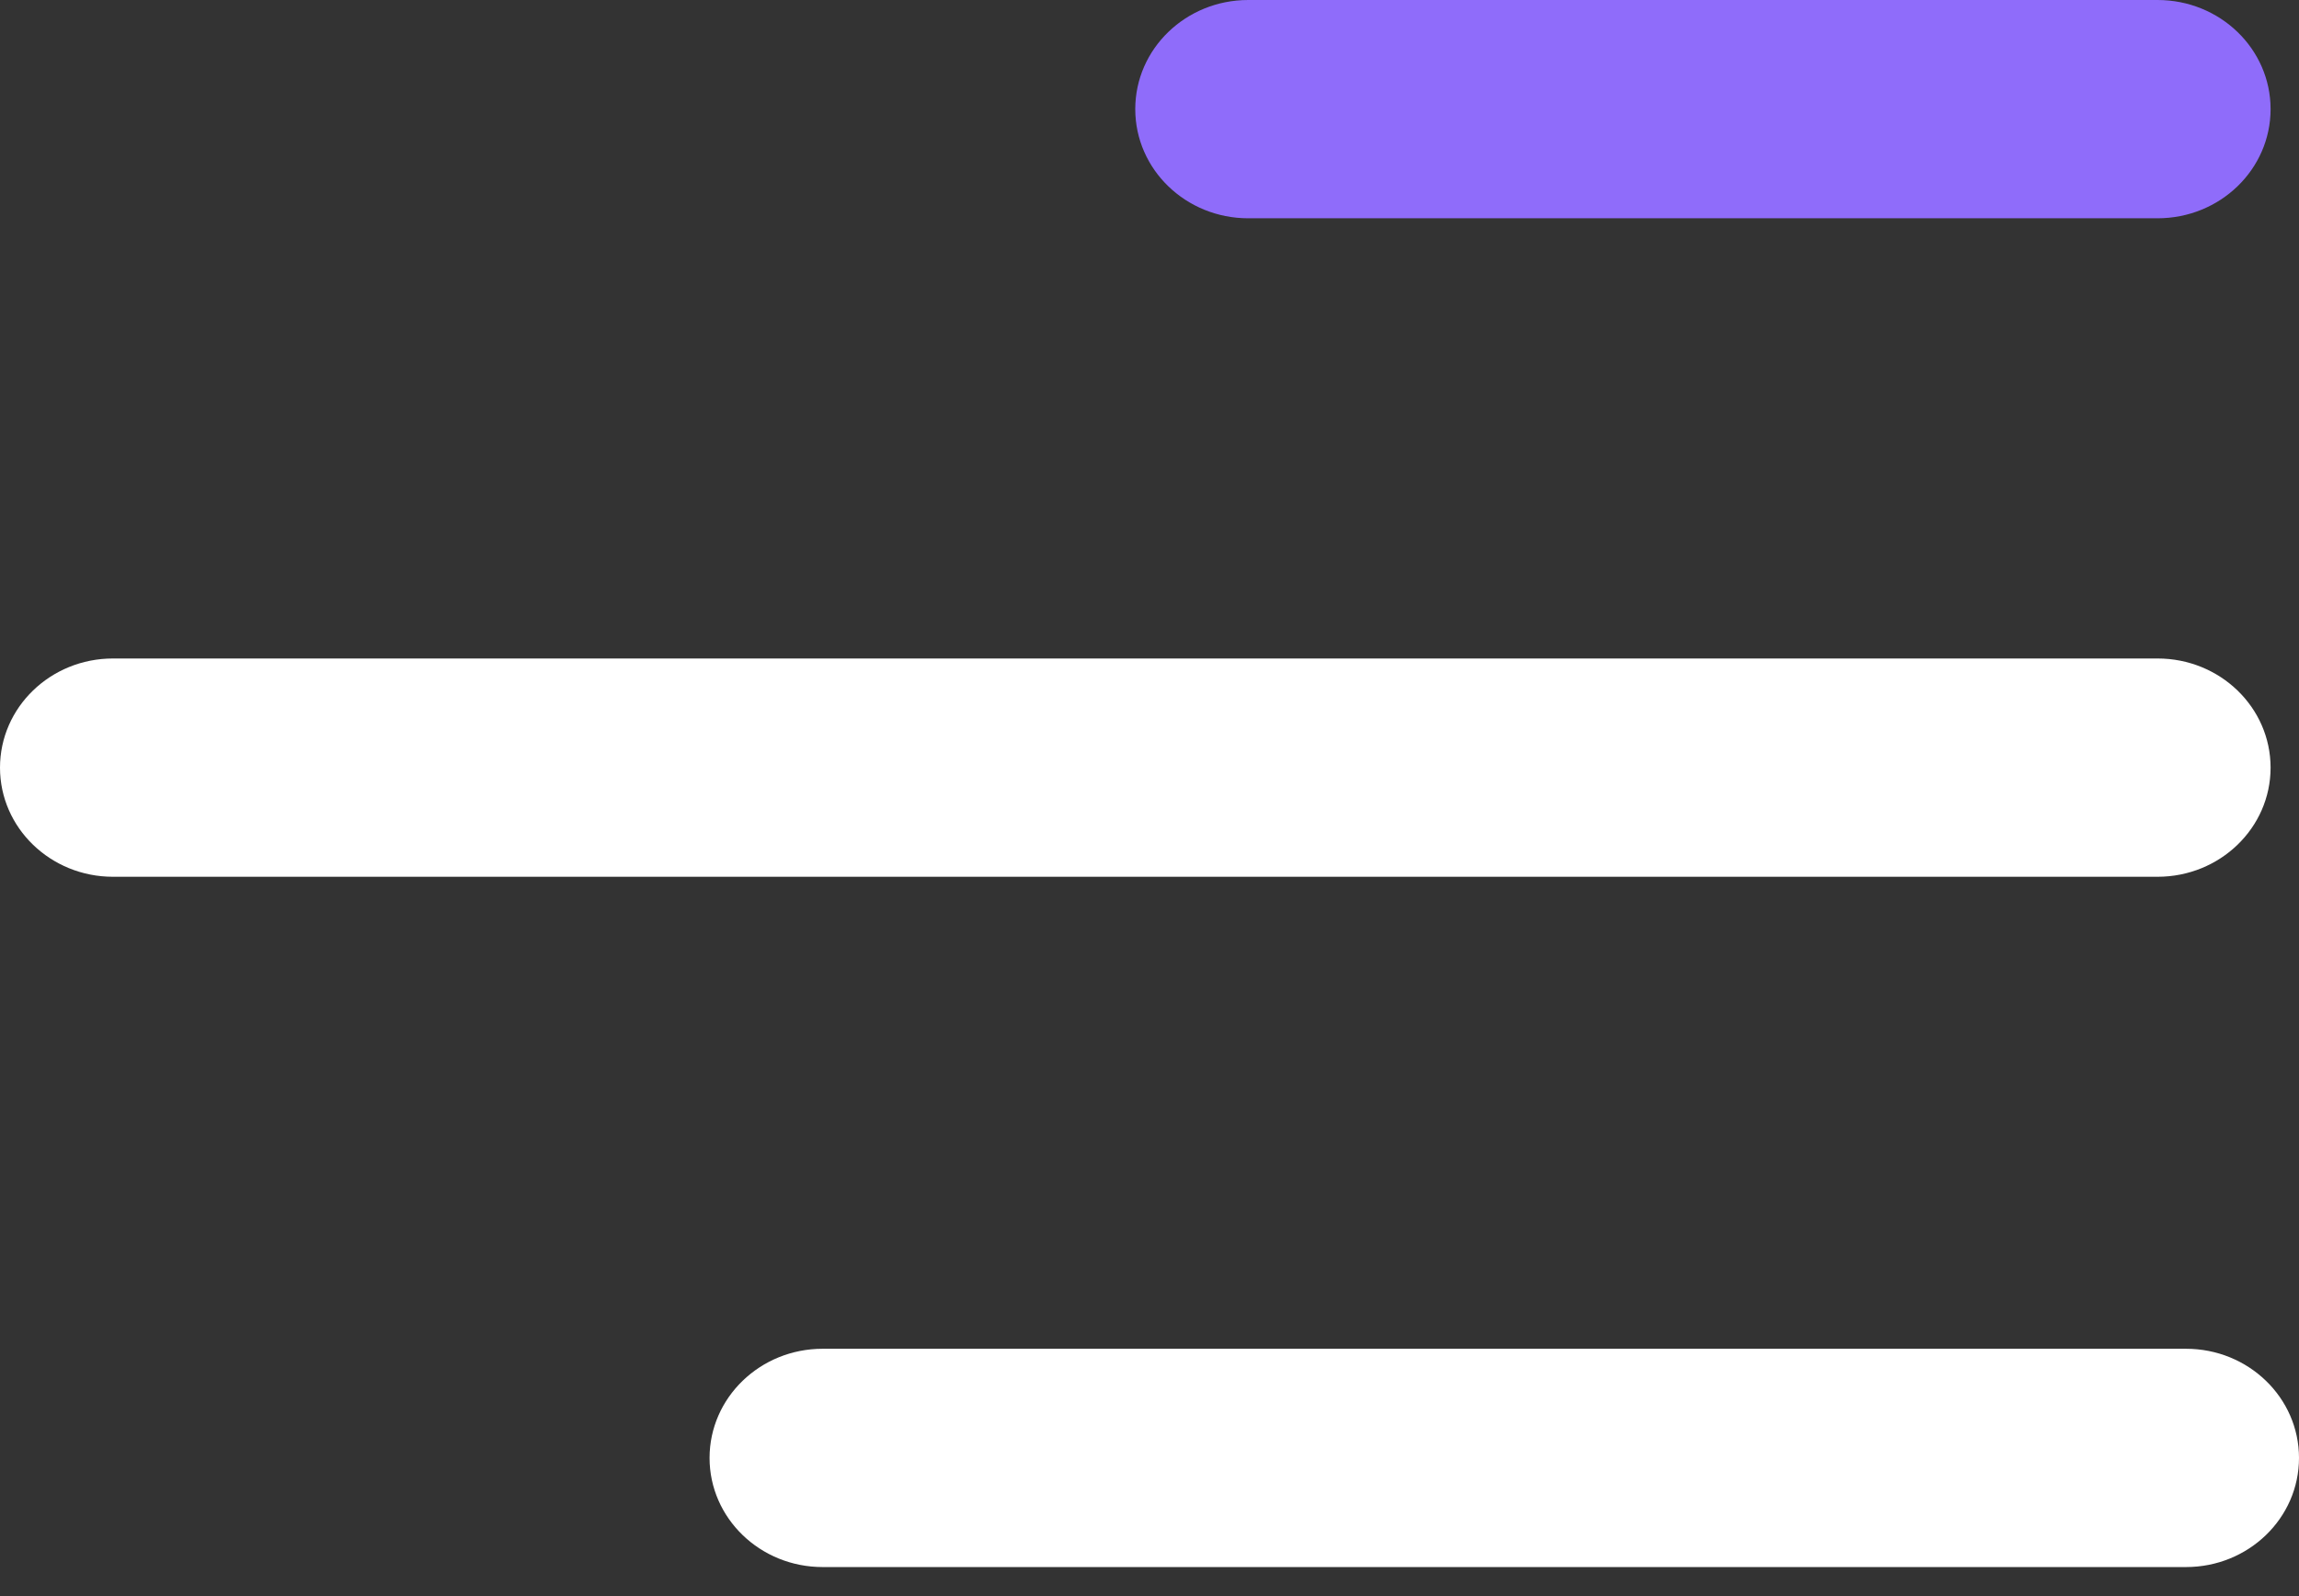 <svg width="36" height="25" viewBox="0 0 36 25" fill="none" xmlns="http://www.w3.org/2000/svg">
<rect x="0" y="0" width="36" height="25" fill="#333333" stroke="none"/>
<path d="M35.555 1.709C35.555 0.765 34.763 0 33.785 0H19.546C18.569 0 17.777 0.765 17.777 1.709C17.777 2.654 18.569 3.419 19.546 3.419H33.785C34.763 3.419 35.555 2.654 35.555 1.709Z" fill="#8F6CFA"/>
<path d="M35.555 12.024C35.555 11.079 34.763 10.314 33.785 10.314H1.769C0.792 10.314 -0 11.079 -0 12.024C-0 12.967 0.792 13.733 1.769 13.733H33.785C34.763 13.733 35.555 12.967 35.555 12.024Z" fill="white"/>
<path d="M34.231 21.126C35.208 21.126 36 21.892 36 22.836C36 23.78 35.208 24.545 34.231 24.545H12.881C11.904 24.545 11.111 23.78 11.111 22.836C11.111 21.892 11.904 21.126 12.881 21.126H34.231Z" fill="white"/>
</svg>
